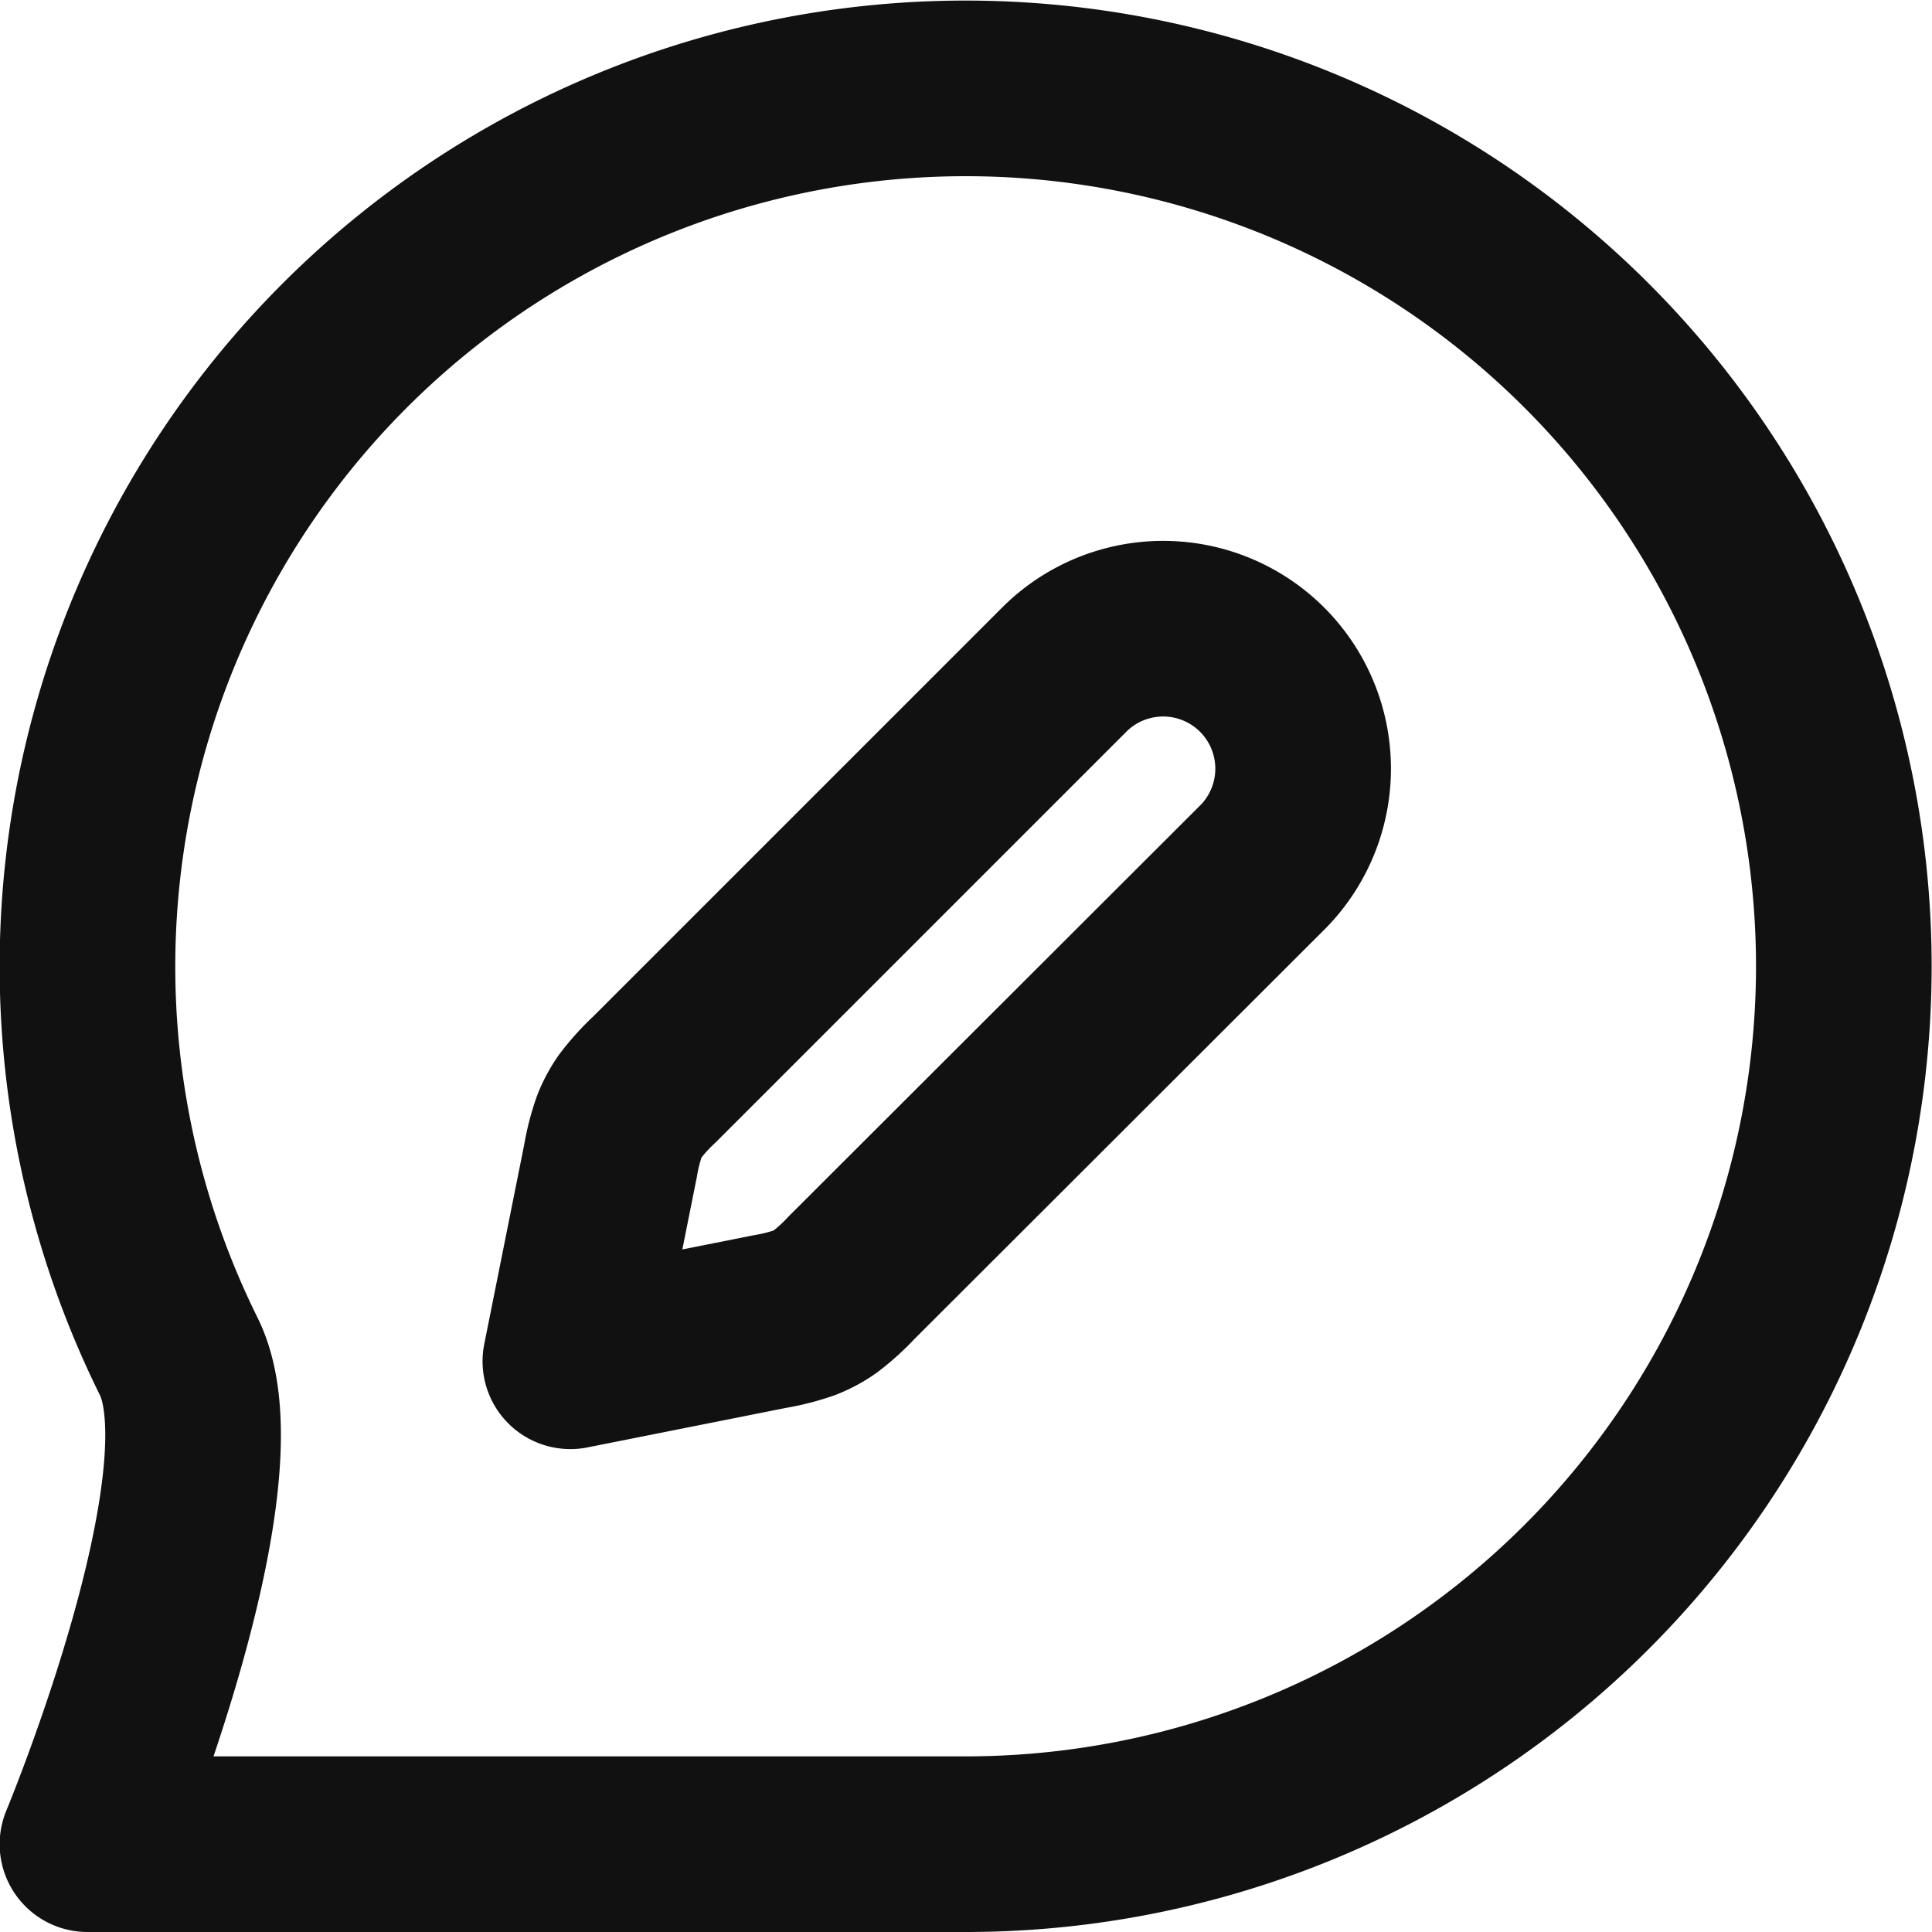 <svg xmlns="http://www.w3.org/2000/svg" width="22" height="22" viewBox="0 0 22 22">
  <g id="SVGRepo_iconCarrier" transform="translate(-2.004 -2)">
    <path id="Path_2" data-name="Path 2" d="M23,13A10,10,0,0,1,13,23H3s1.732-4.16,1.039-5.555A10,10,0,1,1,23,13Z" fill="none" stroke="#111" stroke-linecap="round" stroke-linejoin="round" stroke-width="2"/>
    <path id="Path_3" data-name="Path 3" d="M8.457,14.661a2.37,2.37,0,0,1,.1-.391,1.124,1.124,0,0,1,.125-.233,2.37,2.37,0,0,1,.272-.3l4.686-4.686a1.594,1.594,0,0,1,2.254,2.254L11.2,15.993a2.365,2.365,0,0,1-.3.272,1.121,1.121,0,0,1-.233.125,2.366,2.366,0,0,1-.391.1L8,16.943Z" transform="translate(0.499 0.558)" fill="none" stroke="#111" stroke-linecap="round" stroke-linejoin="round" stroke-width="2"/>
  </g>
</svg>
